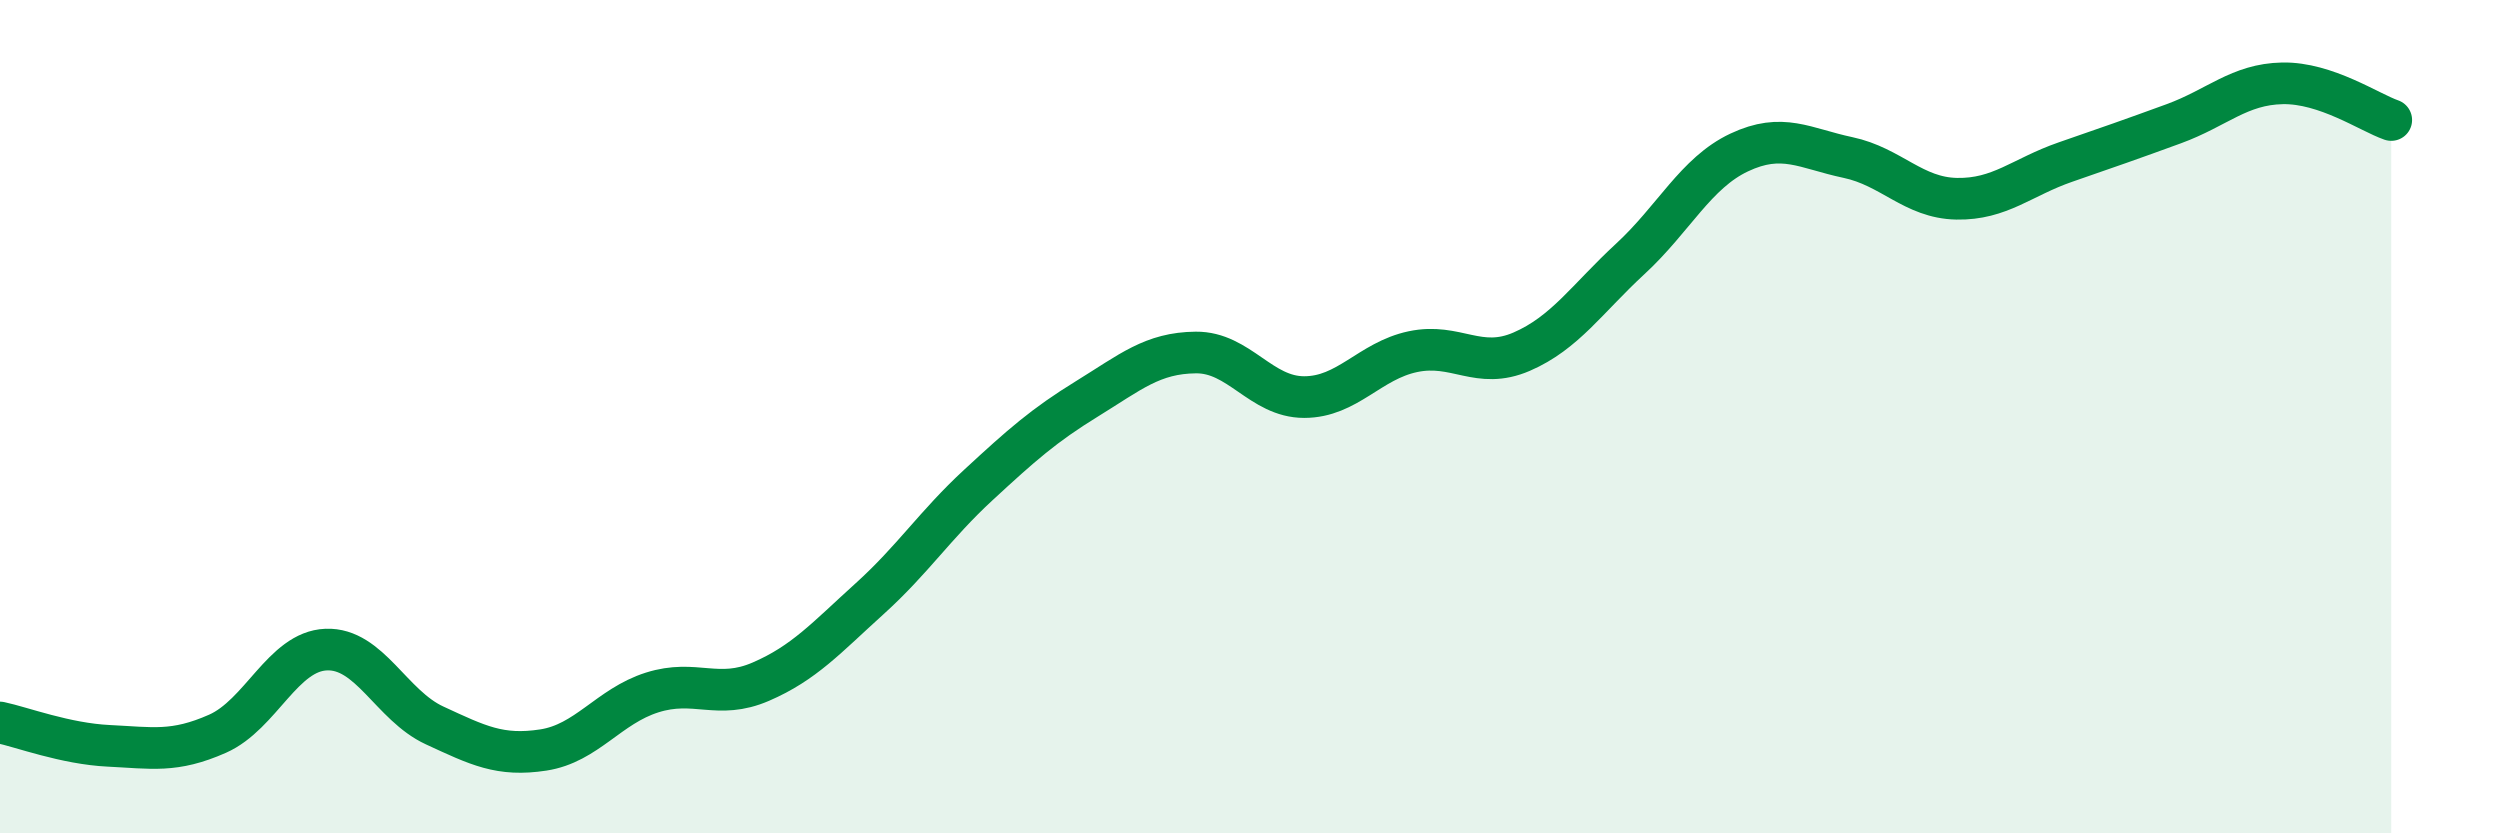
    <svg width="60" height="20" viewBox="0 0 60 20" xmlns="http://www.w3.org/2000/svg">
      <path
        d="M 0,17.34 C 0.52,17.45 1.57,17.85 2.61,17.9 C 3.65,17.95 4.18,18.07 5.22,17.61 C 6.26,17.15 6.79,15.63 7.83,15.59 C 8.87,15.55 9.39,16.93 10.43,17.41 C 11.47,17.89 12,18.16 13.04,18 C 14.08,17.84 14.61,16.95 15.65,16.62 C 16.69,16.29 17.22,16.81 18.26,16.36 C 19.3,15.91 19.83,15.31 20.87,14.37 C 21.91,13.43 22.44,12.6 23.48,11.64 C 24.52,10.68 25.05,10.21 26.09,9.57 C 27.13,8.93 27.66,8.47 28.7,8.46 C 29.74,8.45 30.26,9.53 31.3,9.53 C 32.34,9.53 32.87,8.66 33.91,8.44 C 34.95,8.22 35.48,8.89 36.52,8.44 C 37.56,7.99 38.09,7.17 39.13,6.21 C 40.17,5.25 40.7,4.15 41.74,3.66 C 42.78,3.17 43.31,3.56 44.35,3.78 C 45.39,4 45.92,4.75 46.96,4.77 C 48,4.79 48.53,4.25 49.57,3.89 C 50.61,3.53 51.13,3.35 52.17,2.97 C 53.21,2.59 53.74,2.02 54.78,2 C 55.82,1.98 56.87,2.7 57.39,2.88L57.39 20L0 20Z"
        fill="#008740"
        opacity="0.1"
        stroke-linecap="round"
        stroke-linejoin="round"
      />
      <path
        d="M 0,17.34 C 0.52,17.45 1.57,17.85 2.61,17.9 C 3.65,17.95 4.18,18.07 5.22,17.61 C 6.26,17.15 6.79,15.63 7.83,15.59 C 8.87,15.55 9.39,16.93 10.43,17.41 C 11.47,17.89 12,18.16 13.04,18 C 14.08,17.84 14.61,16.95 15.65,16.62 C 16.69,16.29 17.22,16.81 18.26,16.36 C 19.3,15.91 19.83,15.31 20.87,14.37 C 21.91,13.43 22.44,12.6 23.48,11.64 C 24.52,10.68 25.05,10.21 26.09,9.57 C 27.13,8.93 27.66,8.47 28.7,8.46 C 29.74,8.45 30.26,9.53 31.3,9.53 C 32.34,9.53 32.87,8.66 33.91,8.44 C 34.95,8.22 35.48,8.89 36.52,8.44 C 37.56,7.99 38.09,7.17 39.13,6.21 C 40.17,5.25 40.7,4.15 41.74,3.66 C 42.78,3.17 43.31,3.56 44.35,3.78 C 45.39,4 45.92,4.75 46.96,4.77 C 48,4.79 48.53,4.25 49.57,3.89 C 50.61,3.53 51.13,3.35 52.17,2.97 C 53.21,2.59 53.74,2.02 54.78,2 C 55.82,1.98 56.87,2.7 57.39,2.88"
        stroke="#008740"
        stroke-width="1"
        fill="none"
        stroke-linecap="round"
        stroke-linejoin="round"
      />
    </svg>
  